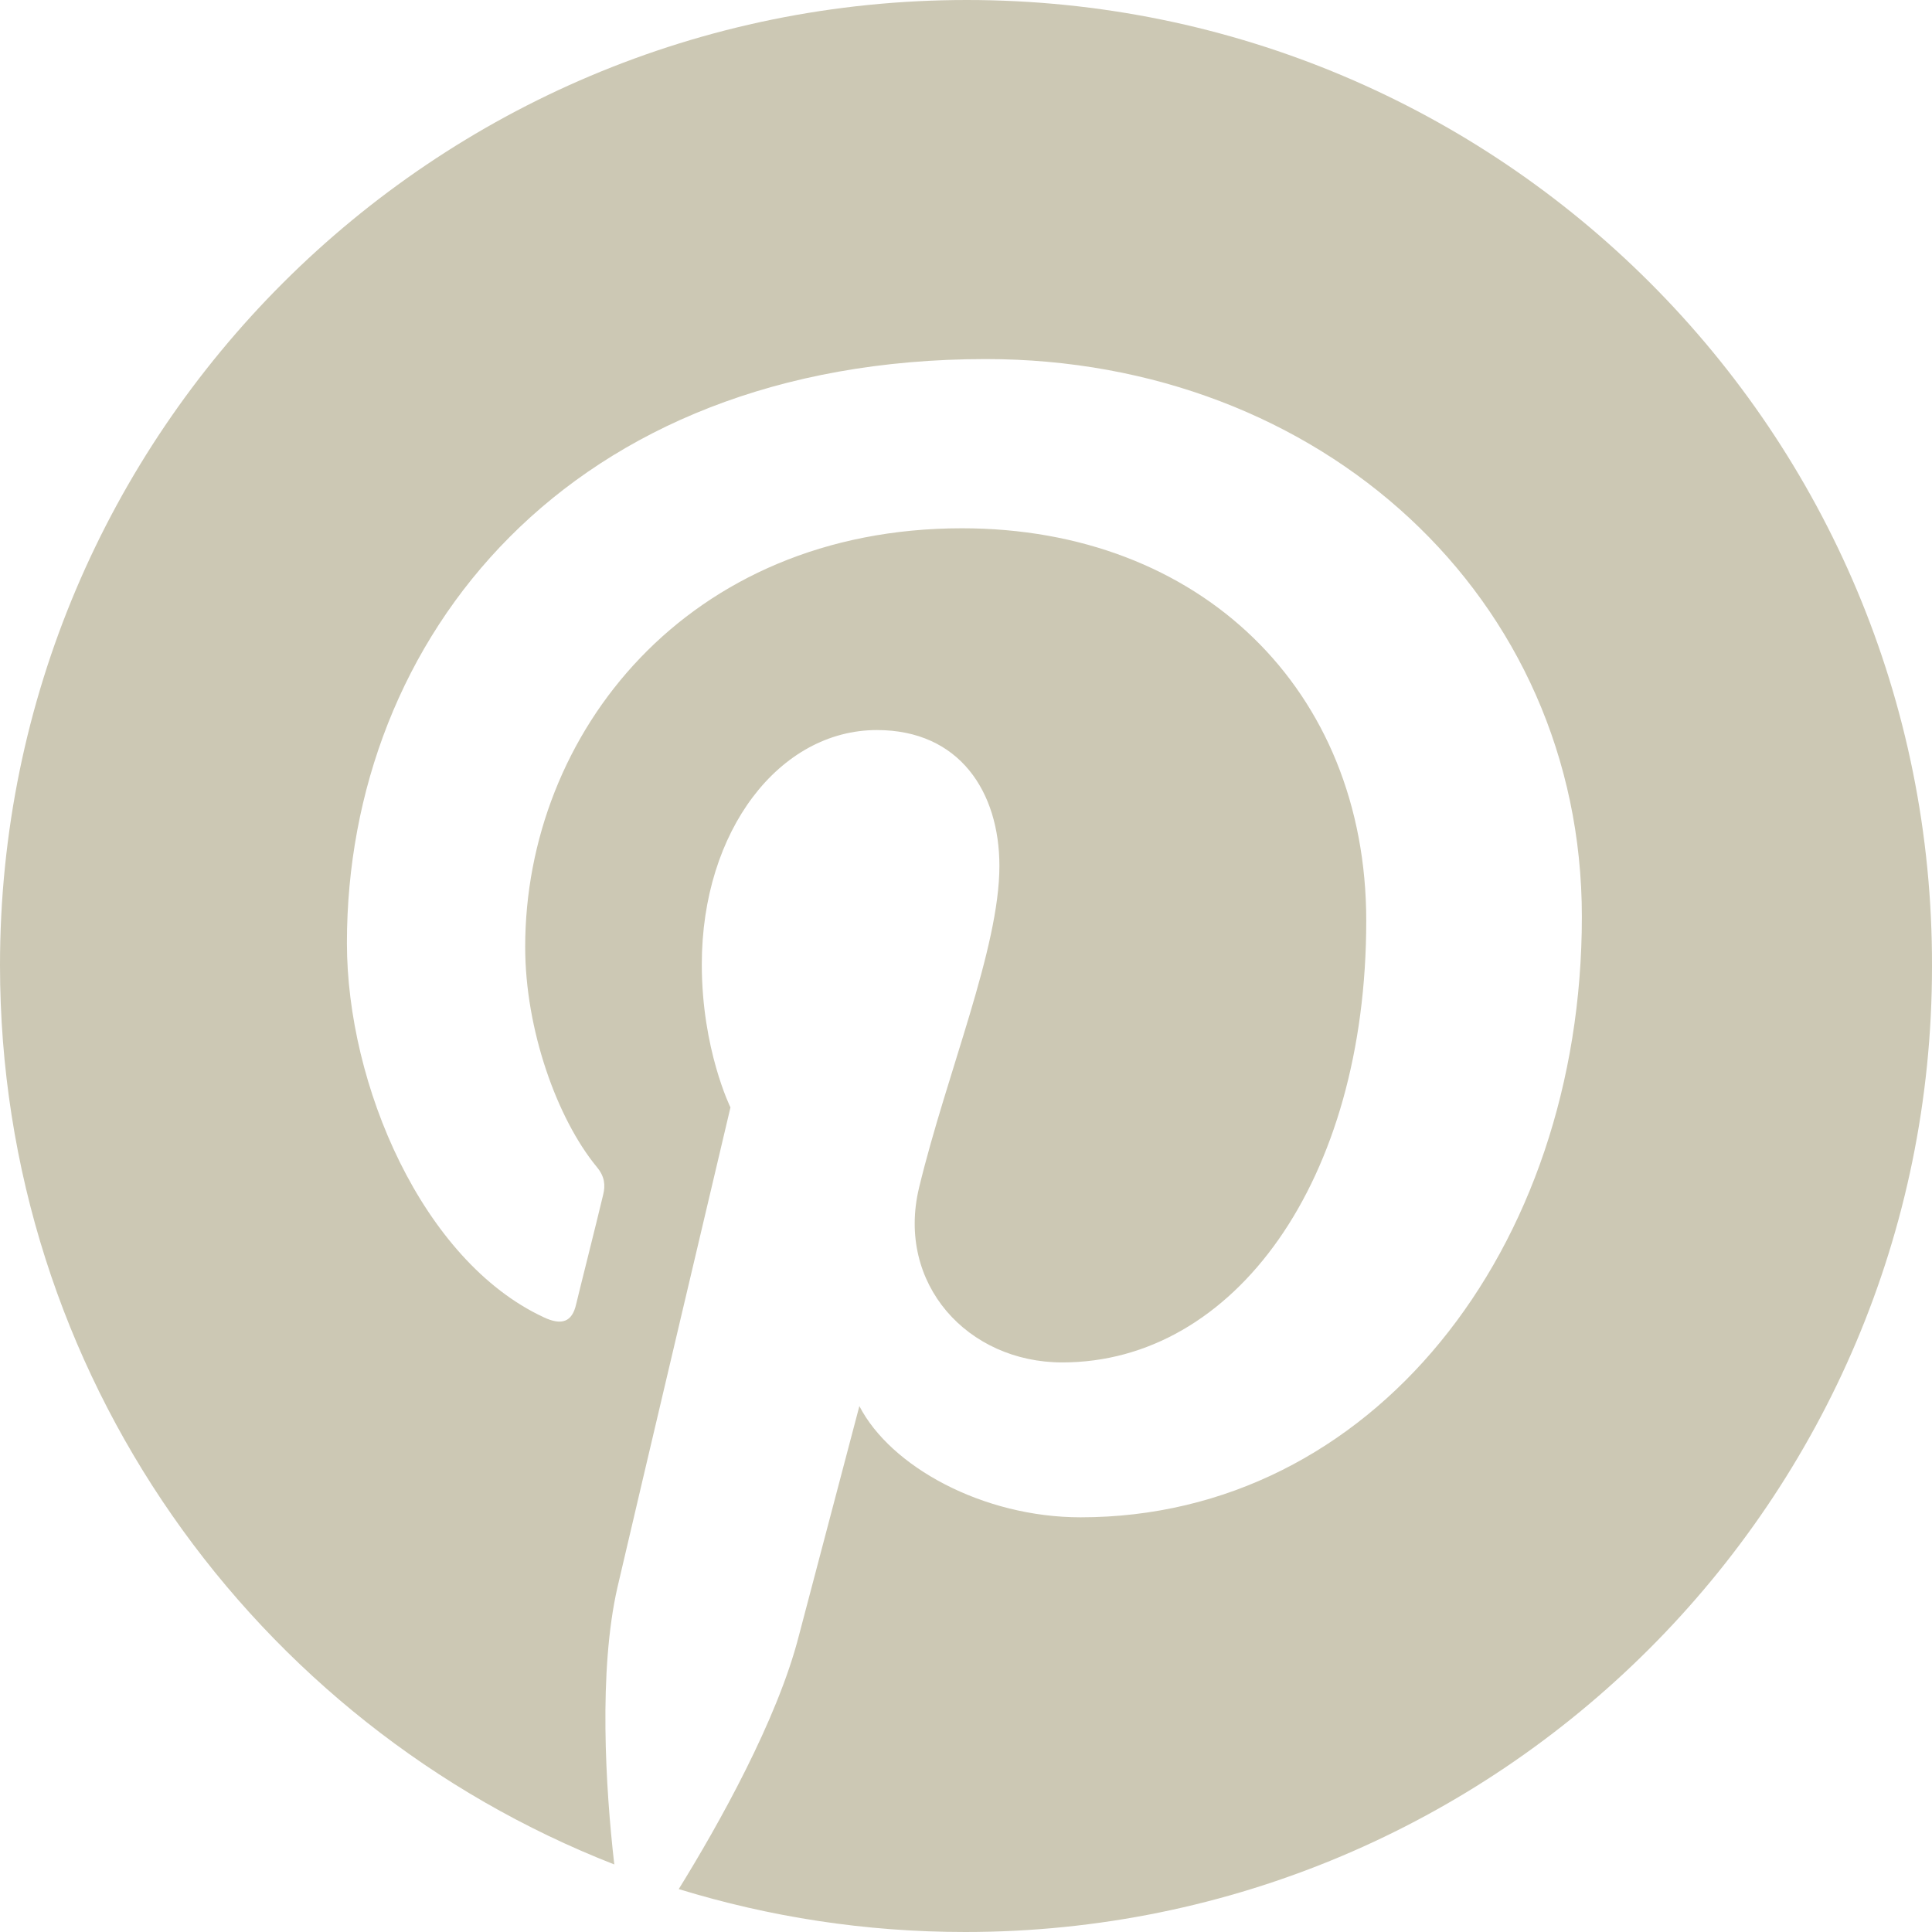 <?xml version="1.0" encoding="UTF-8"?> <svg xmlns="http://www.w3.org/2000/svg" width="48" height="48" viewBox="0 0 48 48" fill="none"><path d="M24.02 0C10.755 0 0 10.737 0 23.98C0 34.145 6.326 42.829 15.262 46.322C15.044 44.428 14.867 41.507 15.341 39.434C15.776 37.559 18.148 27.513 18.148 27.513C18.148 27.513 17.436 26.072 17.436 23.96C17.436 20.625 19.374 18.138 21.786 18.138C23.842 18.138 24.83 19.678 24.83 21.513C24.83 23.566 23.526 26.645 22.834 29.507C22.26 31.895 24.04 33.849 26.392 33.849C30.662 33.849 33.944 29.349 33.944 22.875C33.944 17.132 29.812 13.125 23.901 13.125C17.061 13.125 13.048 18.237 13.048 23.526C13.048 25.579 13.838 27.79 14.827 28.993C15.025 29.23 15.044 29.447 14.985 29.684C14.807 30.434 14.392 32.072 14.313 32.408C14.214 32.842 13.957 32.941 13.502 32.724C10.498 31.322 8.619 26.96 8.619 23.428C8.619 15.868 14.115 8.921 24.494 8.921C32.817 8.921 39.301 14.842 39.301 22.776C39.301 31.046 34.082 37.697 26.847 37.697C24.415 37.697 22.122 36.434 21.351 34.934C21.351 34.934 20.145 39.513 19.848 40.638C19.315 42.73 17.852 45.336 16.863 46.934C19.117 47.625 21.489 48 23.98 48C37.245 48 48 37.263 48 24.02C48.039 10.737 37.285 0 24.02 0Z" fill="#CCC8B4"></path></svg> 